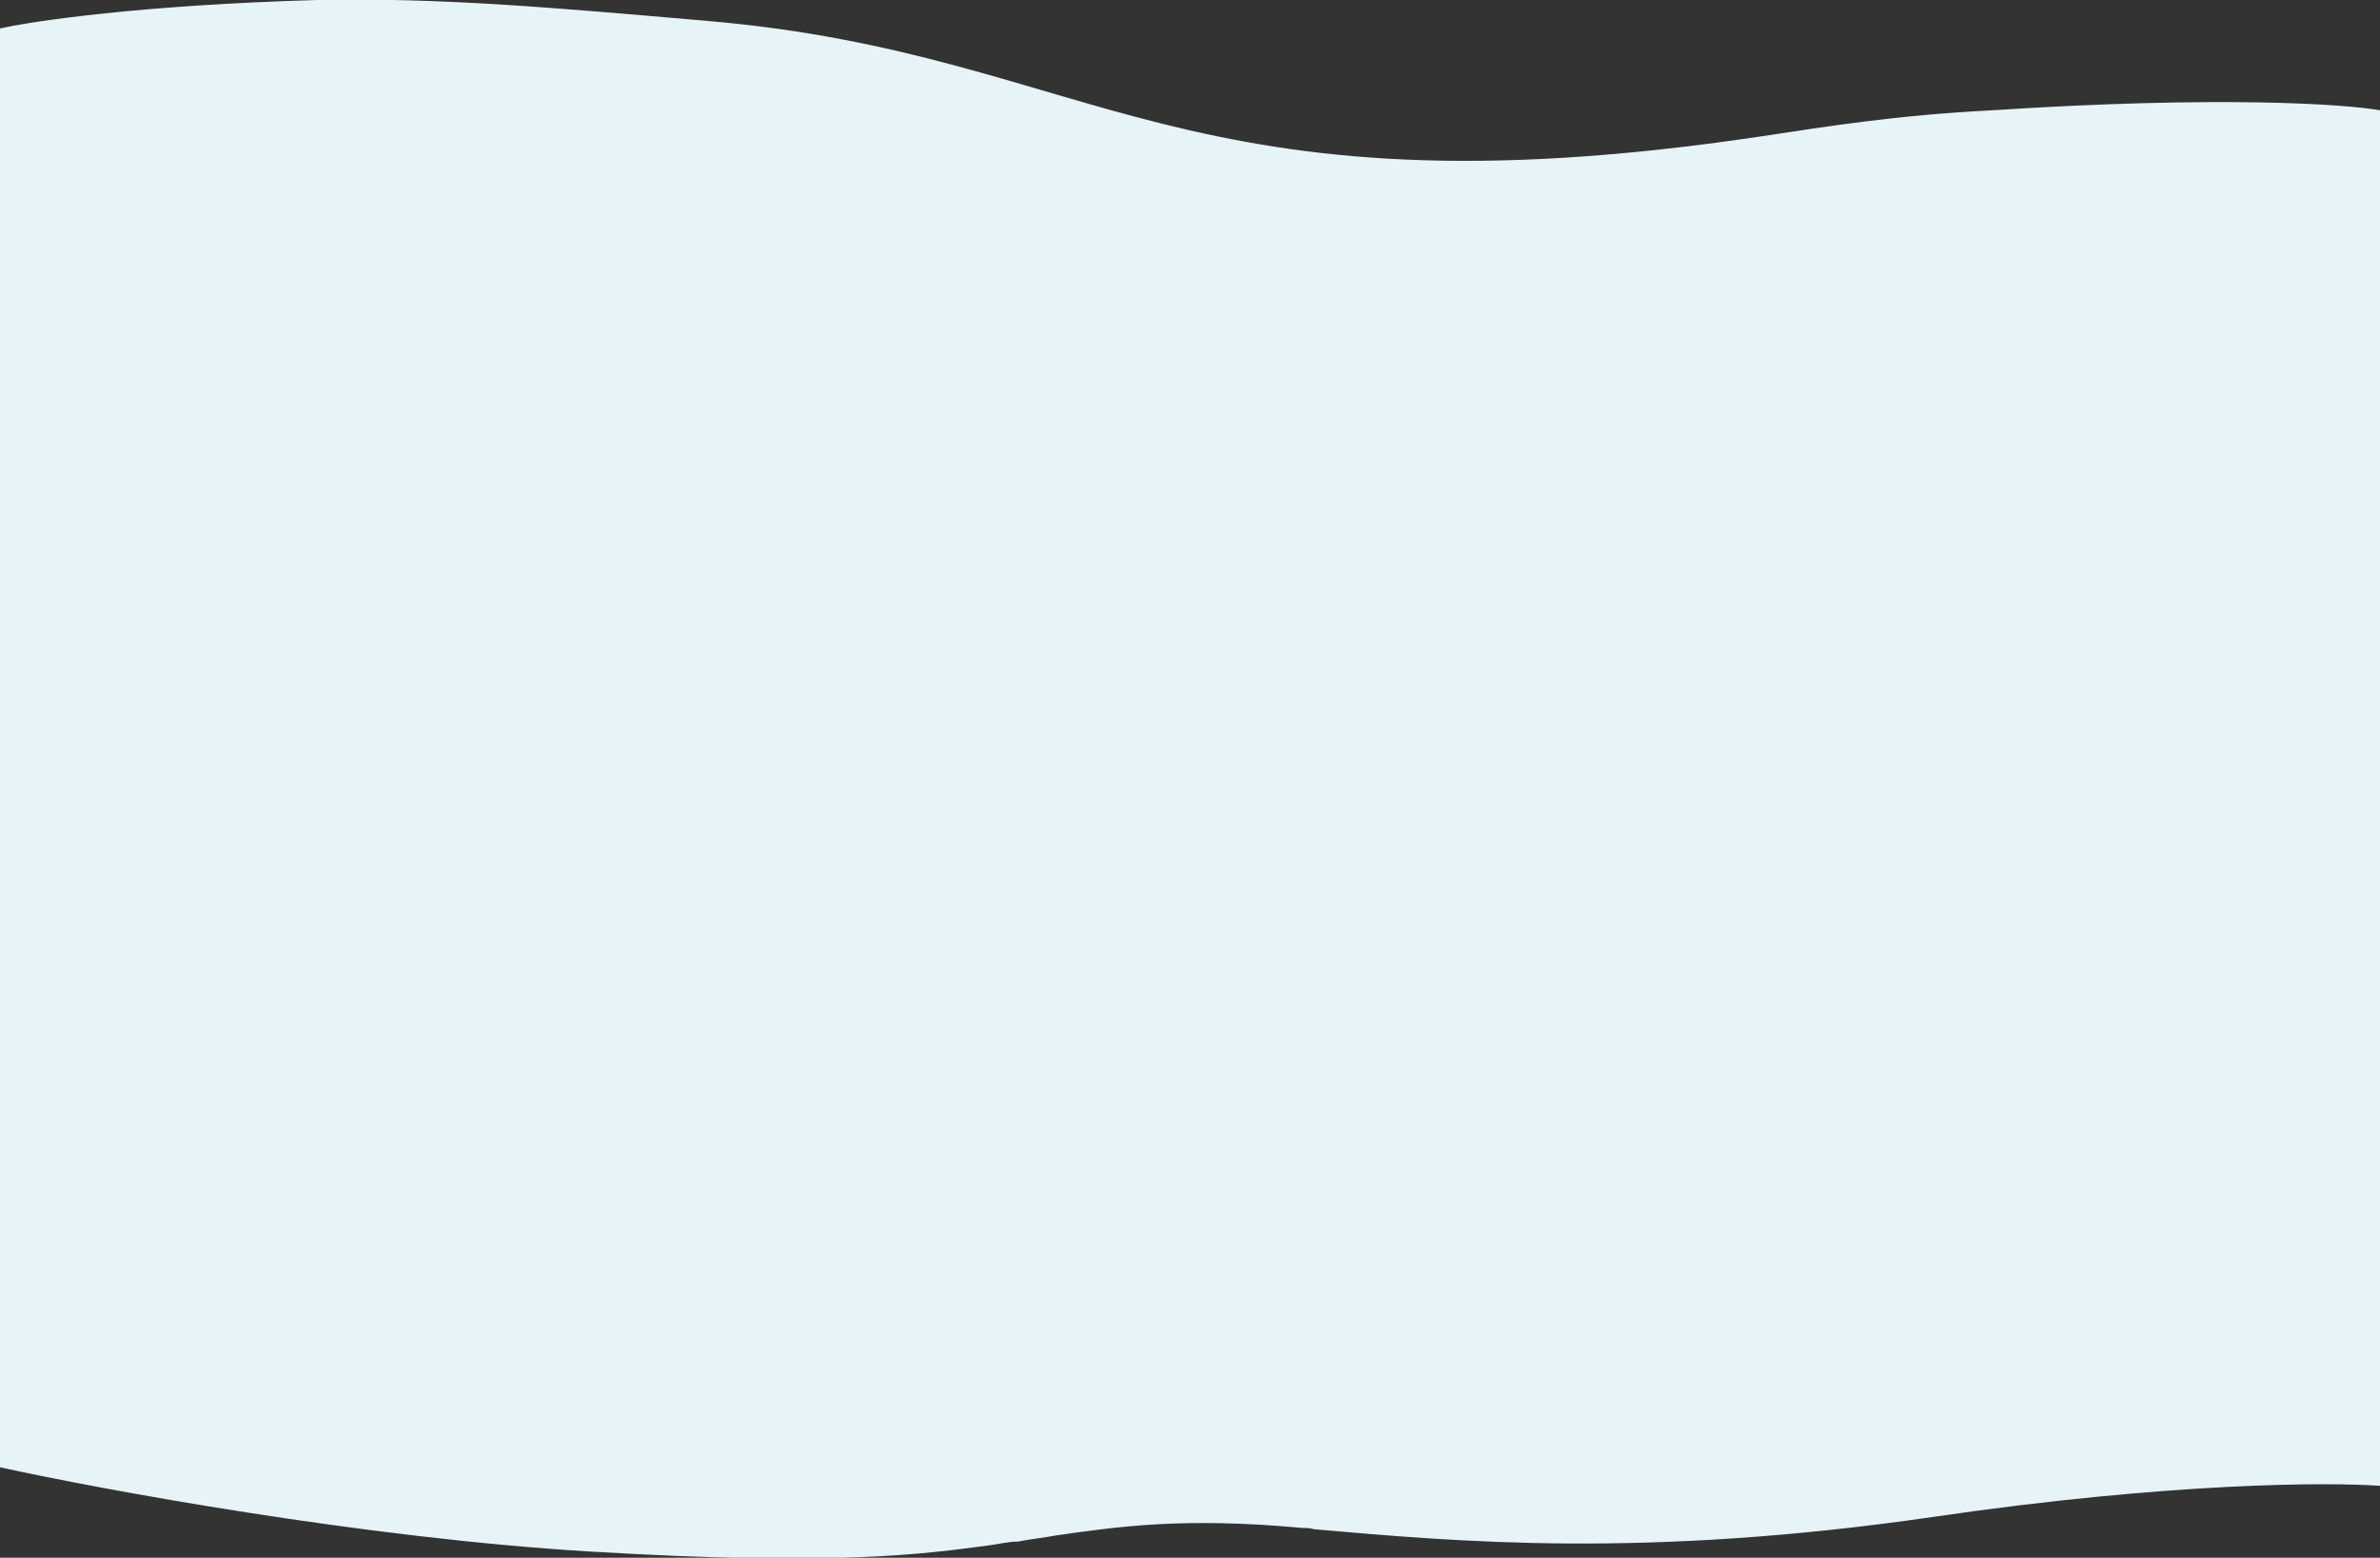 <svg xmlns="http://www.w3.org/2000/svg" fill="#e6f3f7" viewBox="0 0 1920 1257"><rect x="0" y="0" width="1920" height="1257" fill="#333333" stroke="none"/><path d="M1920 89c-28,-5 -129,-12 -313,0 -78,4 -133,13 -186,21 -468,70 -538,-66 -849,-93 -127,-11 -217,-19 -316,-17 -141,4 -230,17 -256,23l0 1161c82,18 293,57 476,68 200,12 269,2 322,-5 8,-1 15,-3 23,-3 10,-2 20,-3 31,-5 49,-7 103,-15 199,-6 3,0 6,0 9,1 115,10 266,24 500,-10 191,-28 320,-28 360,-25l0 -1110z"/></svg>